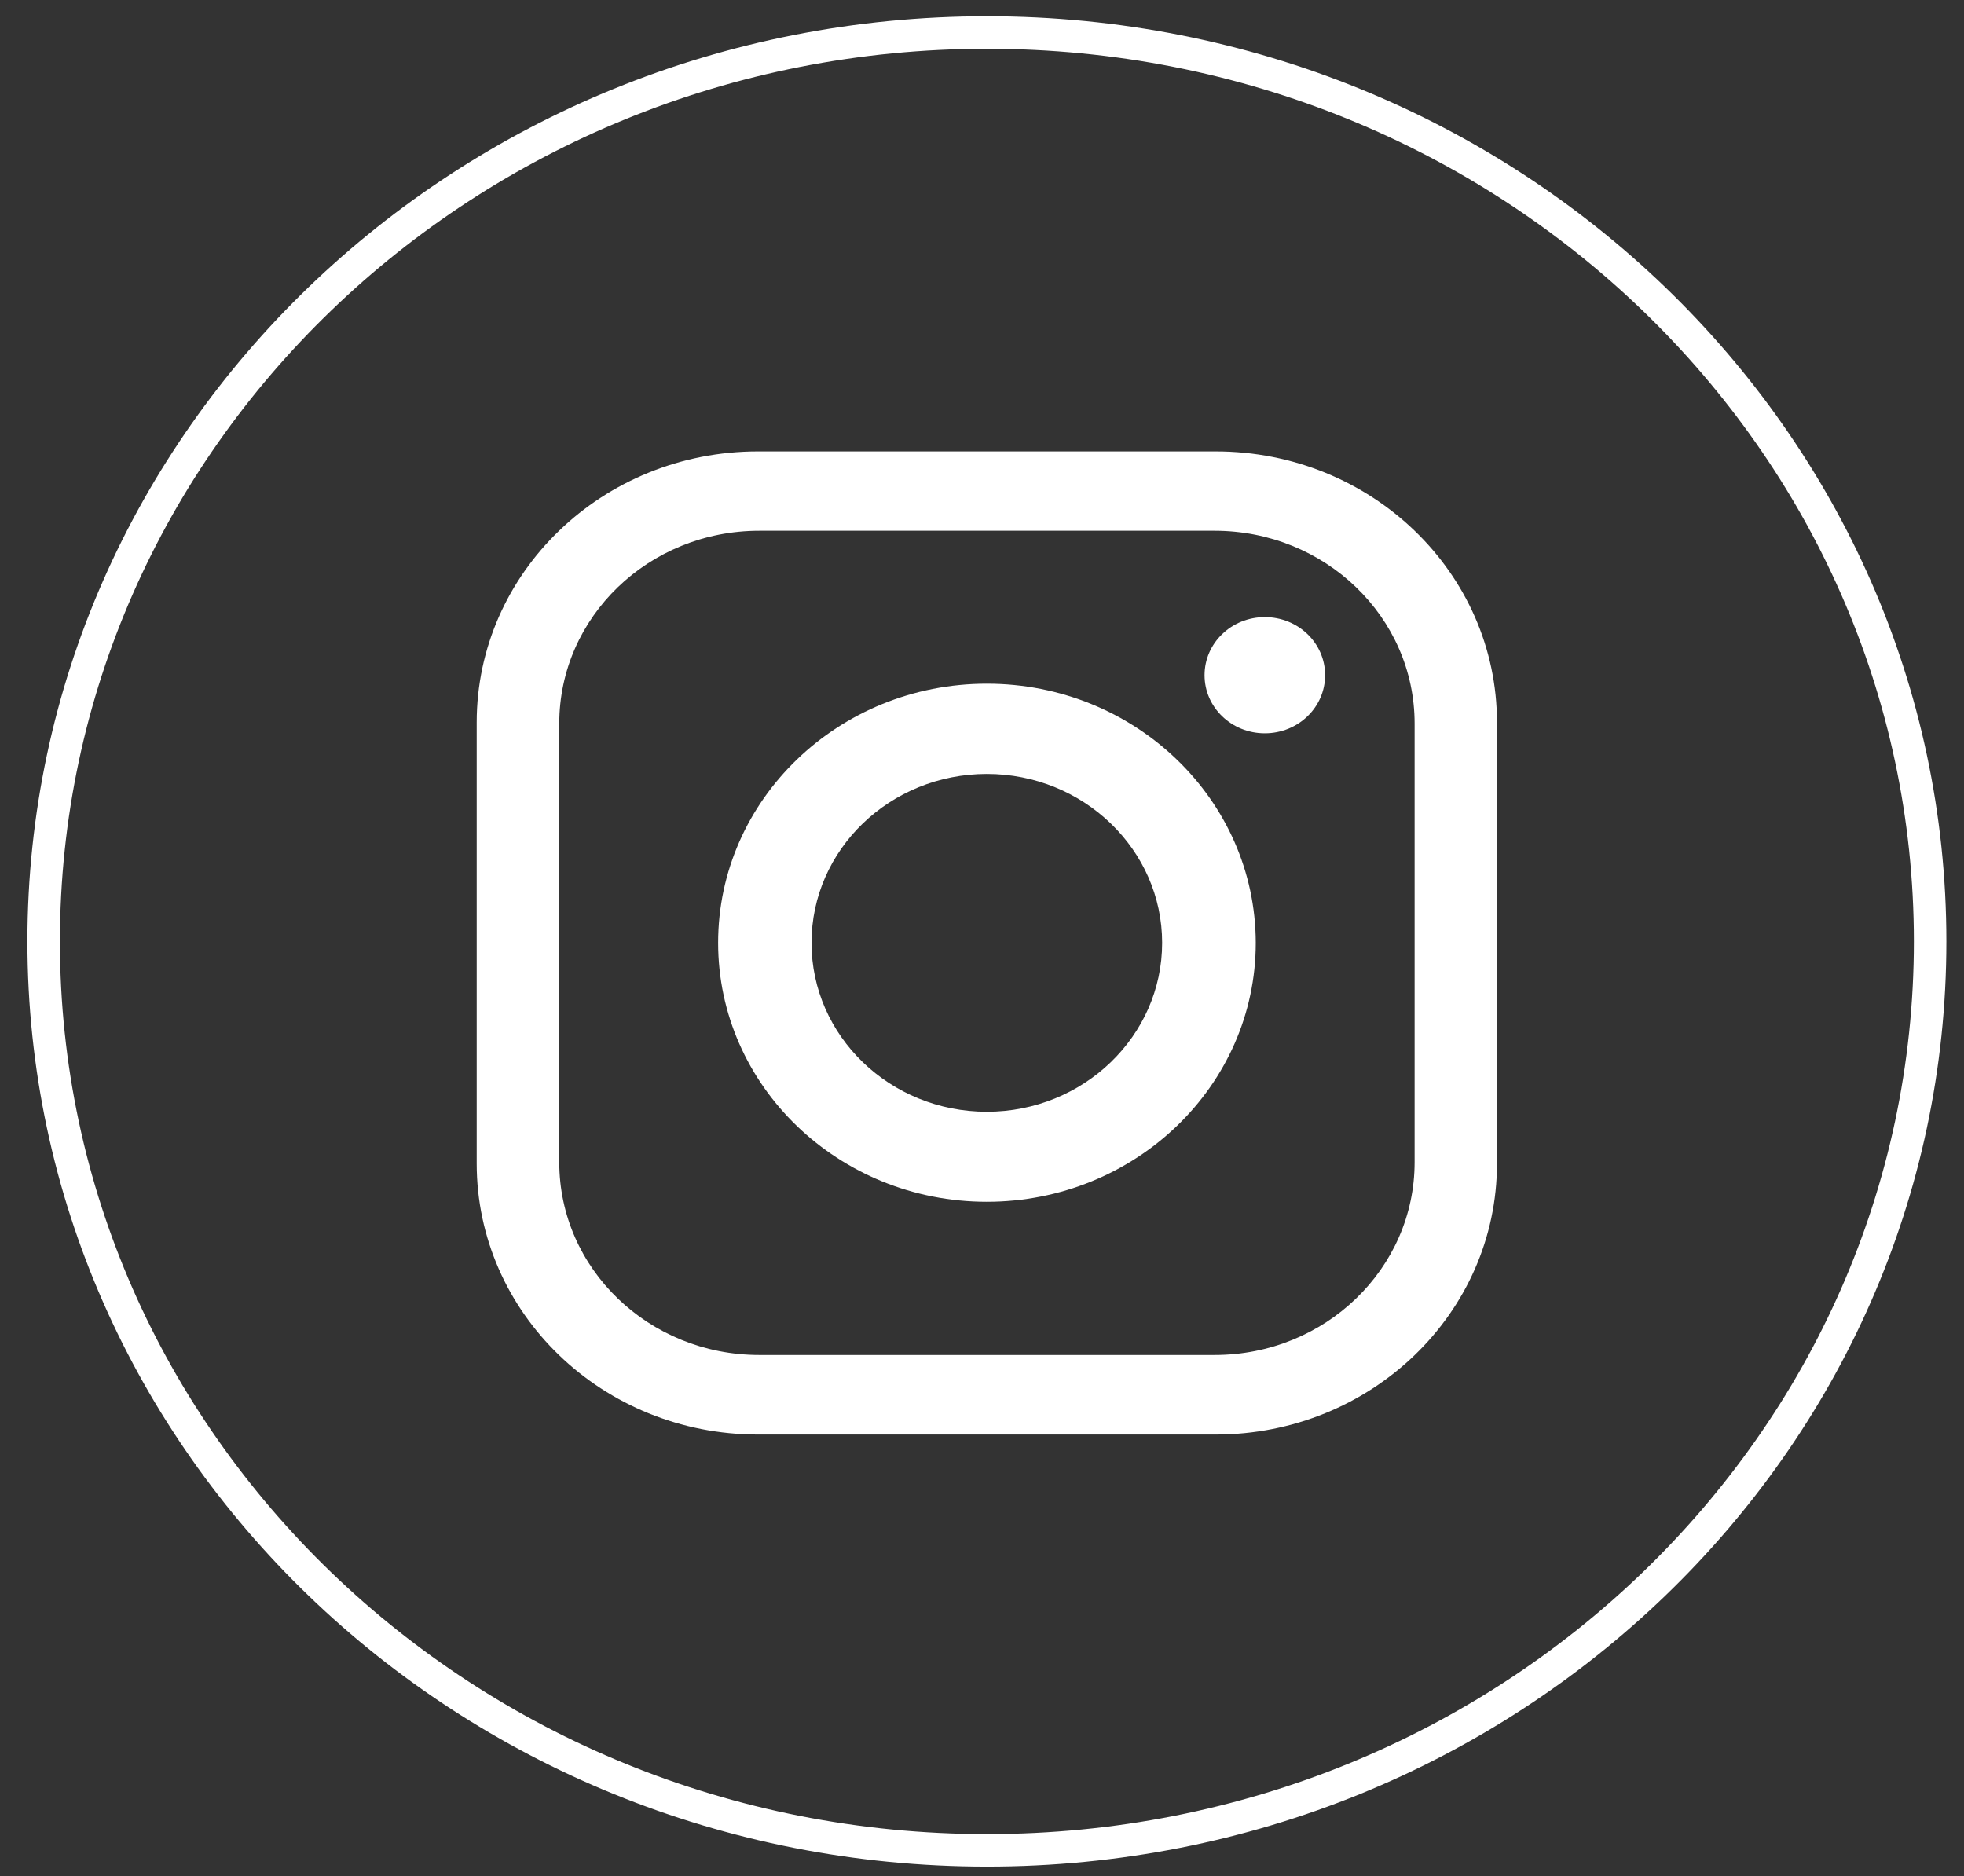 <svg width="67" height="64" viewBox="0 0 67 64" fill="none" xmlns="http://www.w3.org/2000/svg">
<rect x="0" y="0" width="67" height="64" fill="#333333" stroke="none"/>
<path d="M33.667 63.123C15.899 63.123 1.49 49.239 1.49 32.117C1.49 14.995 15.899 1.11 33.667 1.11C51.436 1.11 65.844 14.995 65.844 32.117C65.844 49.246 51.436 63.123 33.667 63.123Z" stroke="white" stroke-width="1.109" stroke-miterlimit="10"/>
<path d="M41.472 15.399H25.858C20.562 15.399 16.262 19.537 16.262 24.646V39.692C16.262 44.794 20.555 48.939 25.858 48.939H41.472C46.767 48.939 51.068 44.802 51.068 39.692V24.646C51.068 19.537 46.774 15.399 41.472 15.399ZM48.258 39.649C48.258 43.278 45.208 46.224 41.434 46.224H25.903C22.137 46.224 19.079 43.285 19.079 39.649V24.683C19.079 21.053 22.129 18.107 25.903 18.107H41.434C45.2 18.107 48.258 21.046 48.258 24.683V39.649Z" fill="white"/>
<path d="M33.665 23.324C28.603 23.324 24.498 27.28 24.498 32.164C24.498 37.042 28.603 40.998 33.665 40.998C38.726 40.998 42.839 37.042 42.839 32.164C42.831 27.28 38.726 23.324 33.665 23.324ZM33.665 37.927C30.358 37.927 27.684 35.343 27.684 32.164C27.684 28.978 30.366 26.402 33.665 26.402C36.964 26.402 39.645 28.985 39.645 32.164C39.645 35.343 36.964 37.927 33.665 37.927Z" fill="white"/>
<path d="M45.205 23.034C45.205 24.13 44.286 25.016 43.148 25.016C42.011 25.016 41.092 24.13 41.092 23.034C41.092 21.938 42.011 21.053 43.148 21.053C44.286 21.053 45.205 21.938 45.205 23.034Z" fill="white"/>
</svg>
